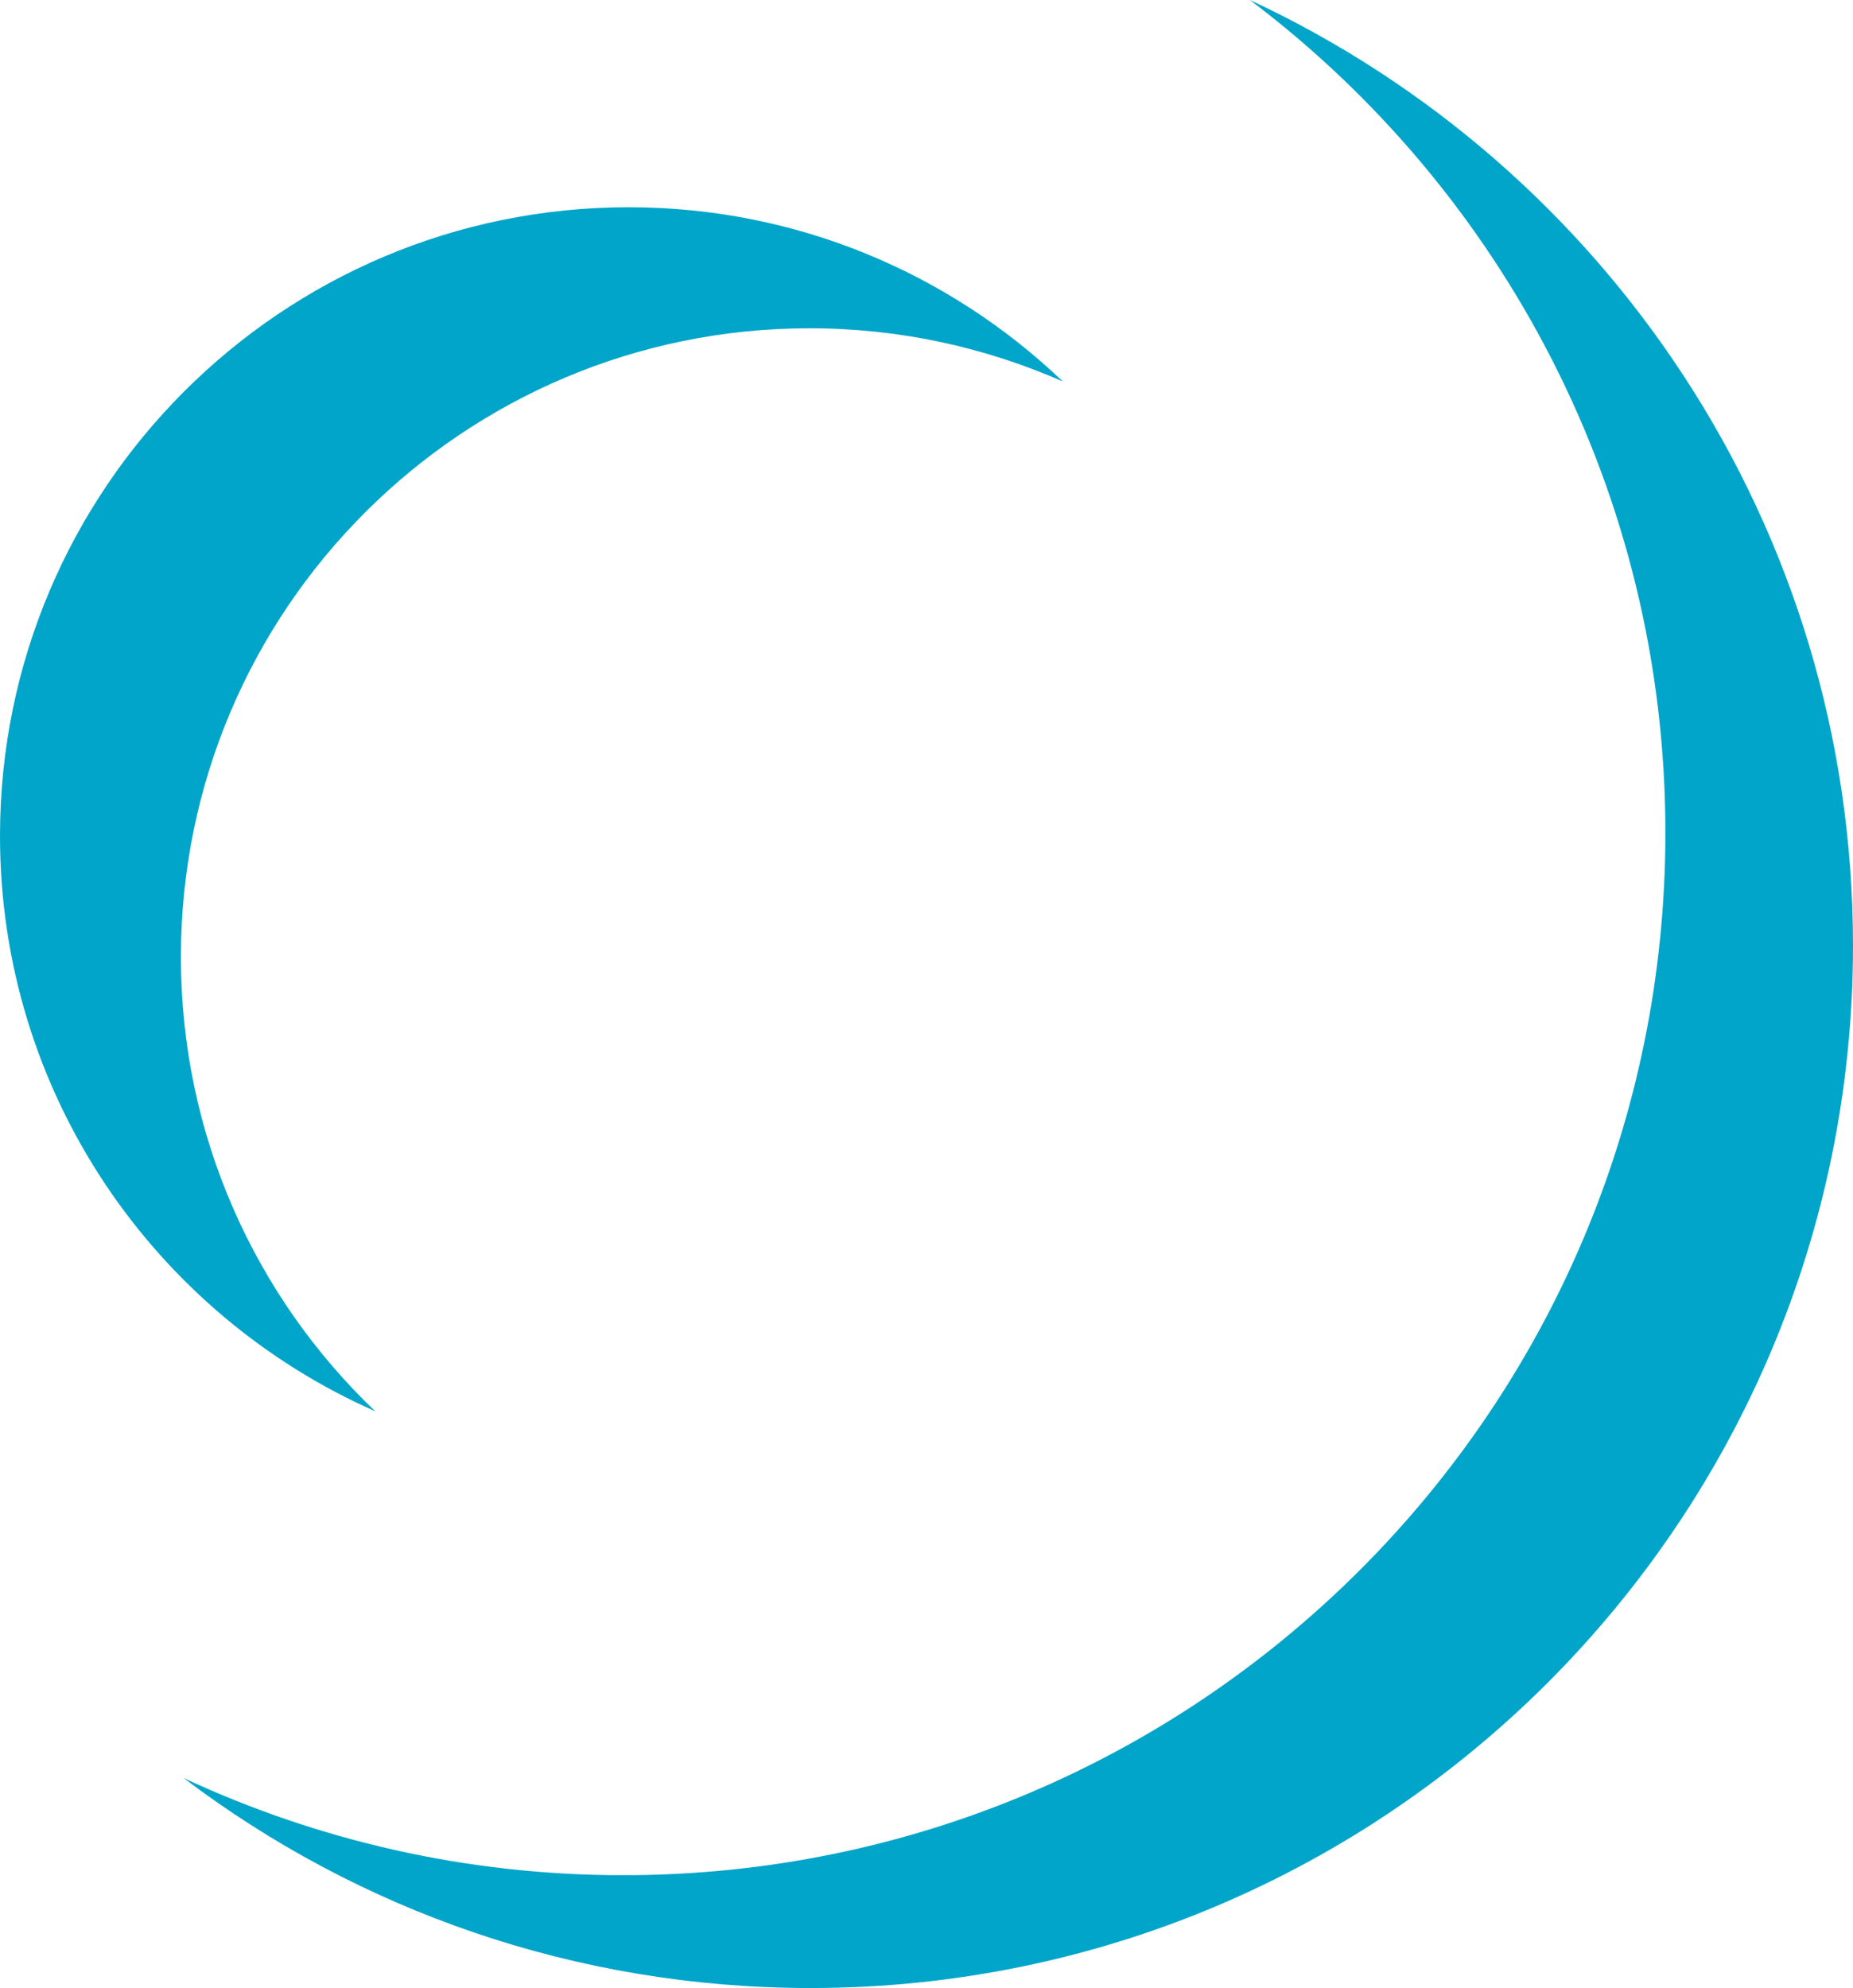 <svg enable-background="new 0 0 74.57 80" height="80" viewBox="0 0 74.57 80" width="74.57" xmlns="http://www.w3.org/2000/svg"><g fill="#00a5c9"><path d="m7.28 38.51c0-13.97 11.33-25.3 25.3-25.3 3.63 0 7.07.77 10.19 2.14-4.54-4.34-10.69-7.01-17.47-7.01-13.97 0-25.3 11.33-25.3 25.3 0 10.34 6.21 19.23 15.1 23.15-4.82-4.6-7.82-11.09-7.82-18.28z"/><path d="m50.3 0c10.15 7.66 16.72 19.82 16.72 33.51 0 23.17-18.78 41.95-41.95 41.95-6.32 0-12.31-1.41-17.68-3.91 7.01 5.31 15.75 8.45 25.23 8.45 23.17 0 41.95-18.78 41.95-41.95 0-16.86-9.94-31.38-24.27-38.05z"/></g></svg>